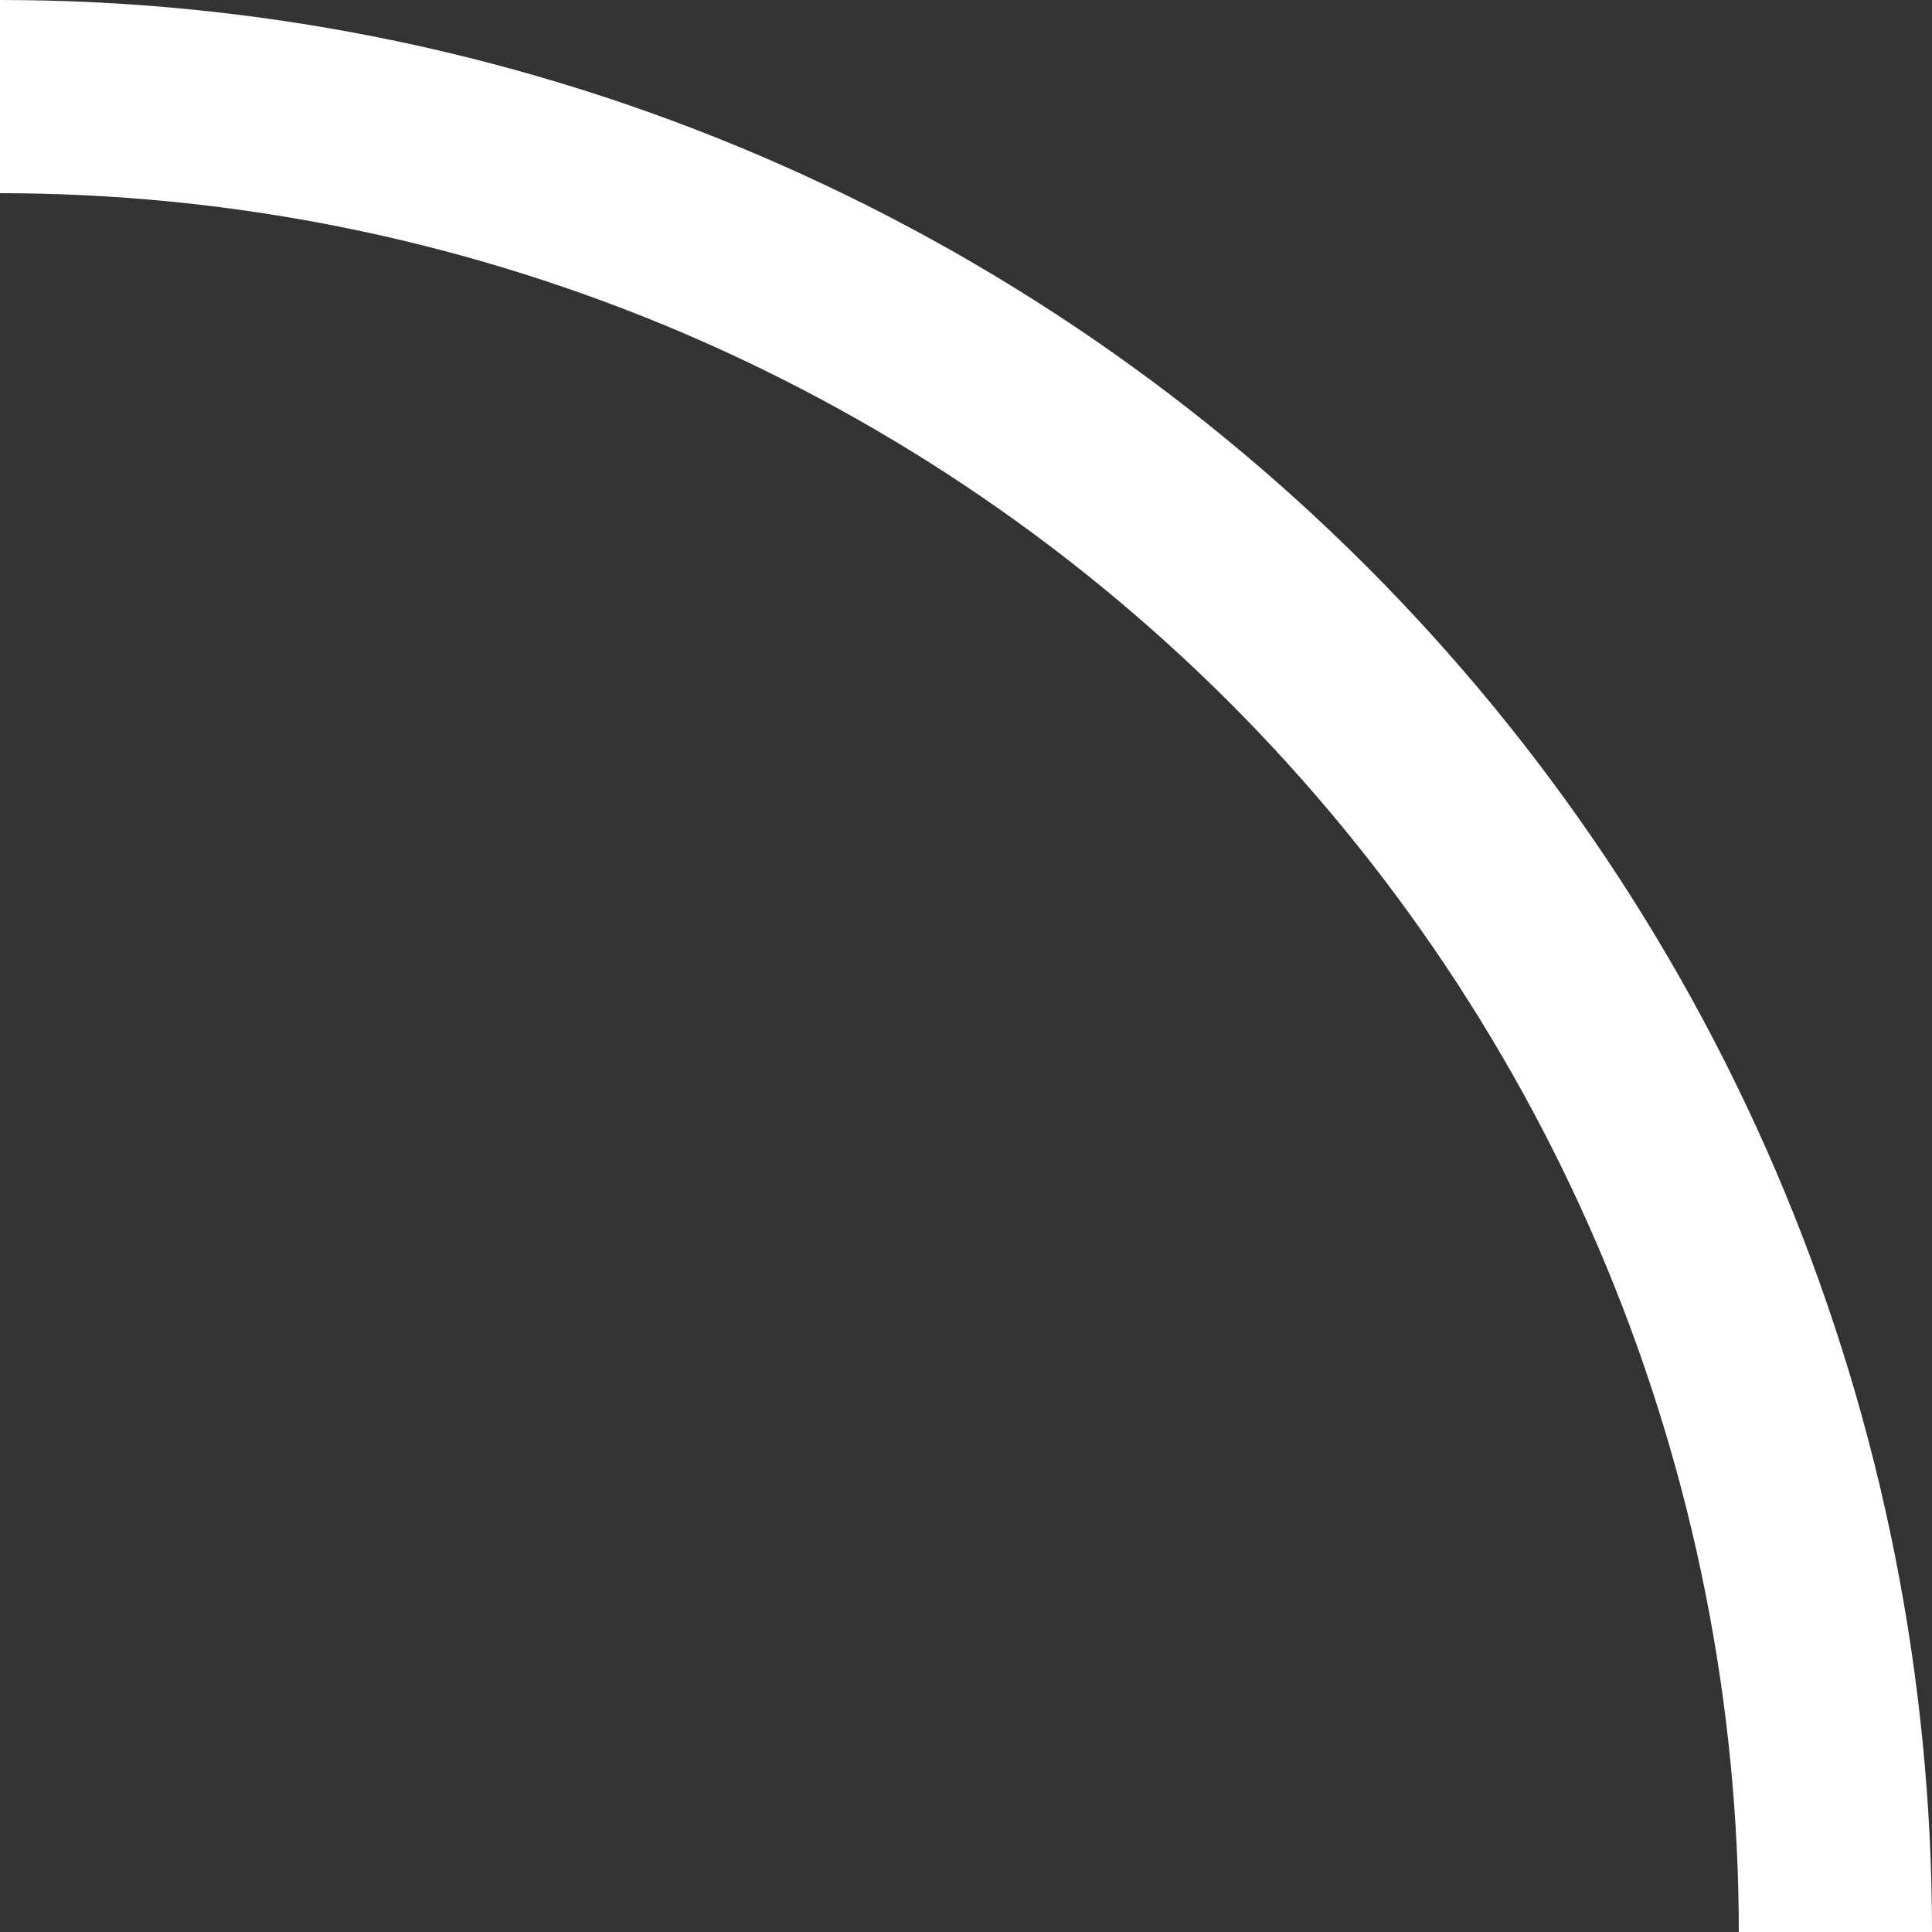 <svg width="20" height="20" viewBox="0 0 20 20" fill="none" xmlns="http://www.w3.org/2000/svg">
<rect x="0" y="0" width="20" height="20" fill="#333333" stroke="none"/>
<path d="M-2.38498e-07 0C2.626 -3.132e-08 5.227 0.517 7.654 1.522C10.08 2.527 12.285 4.001 14.142 5.858C15.999 7.715 17.473 9.92 18.478 12.346C19.483 14.773 20 17.374 20 20L18 20C18 17.636 17.534 15.296 16.63 13.112C15.725 10.928 14.399 8.944 12.728 7.272C11.056 5.601 9.072 4.275 6.888 3.37C4.704 2.466 2.364 2 -2.14648e-07 2L-2.38498e-07 0Z" fill="white"/>
</svg>

